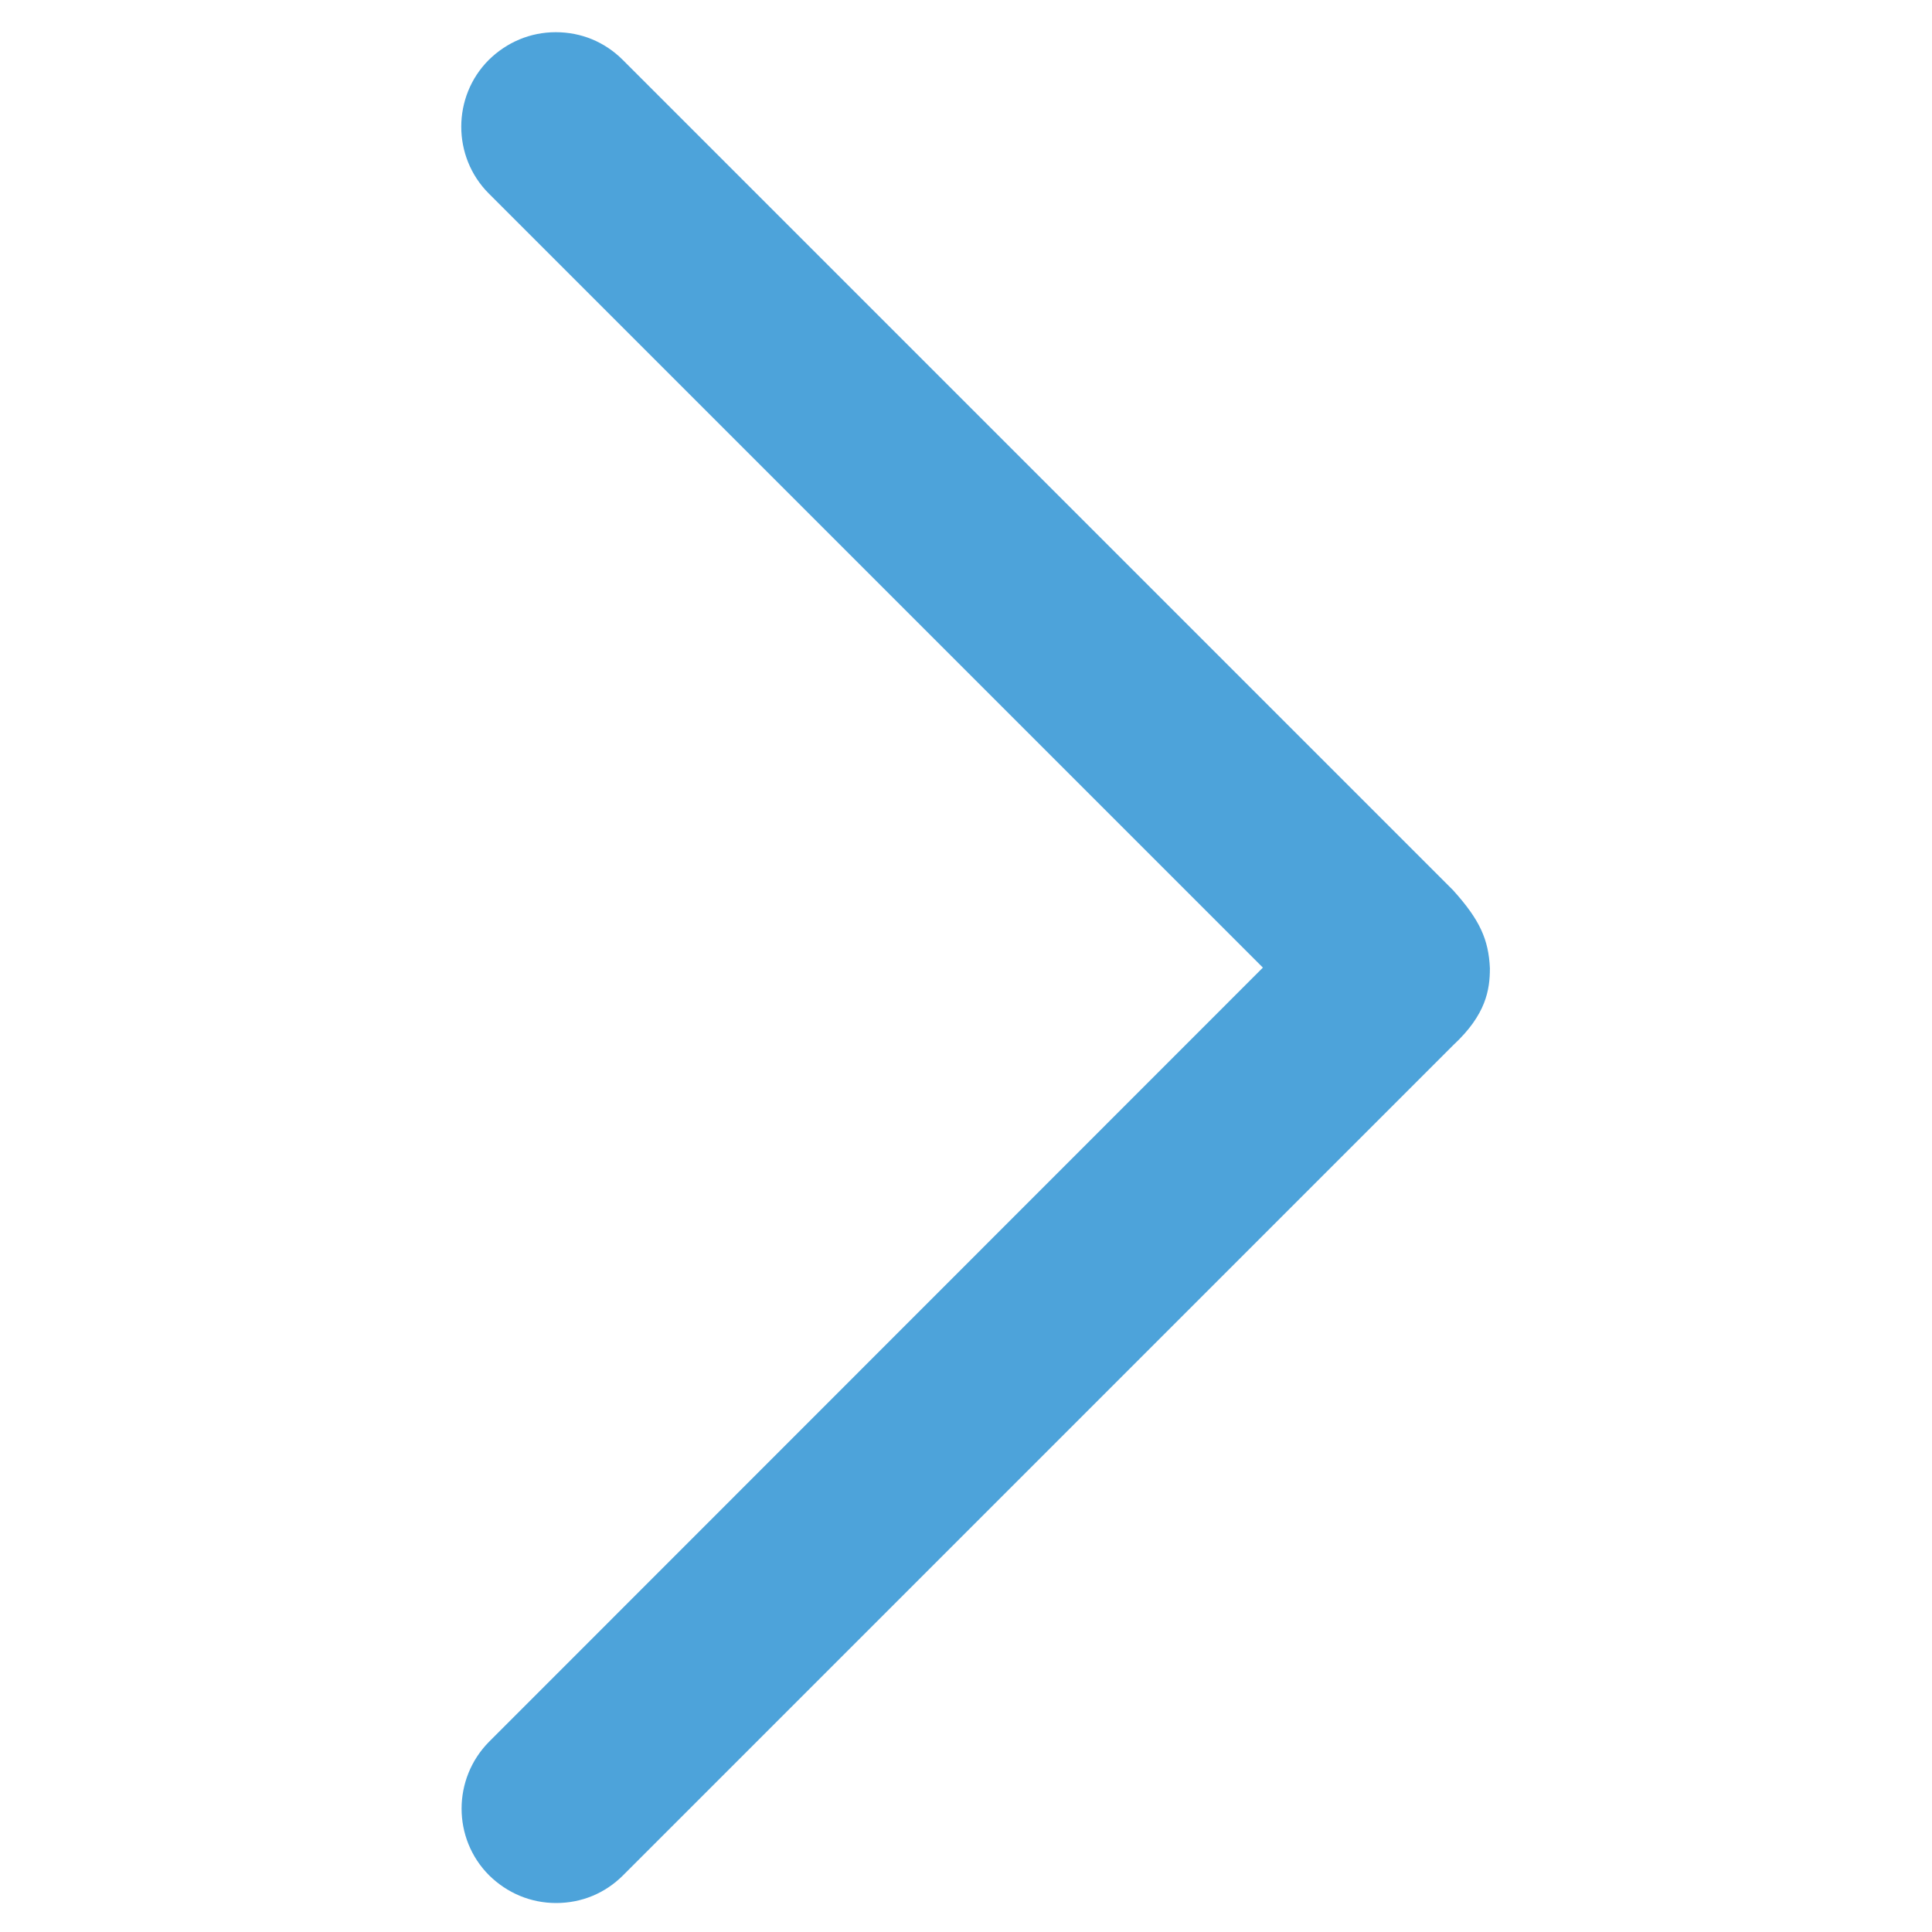<?xml version="1.0" encoding="utf-8"?>
<!-- Generator: Adobe Illustrator 25.3.1, SVG Export Plug-In . SVG Version: 6.00 Build 0)  -->
<svg version="1.1" id="Isolation_Mode" xmlns="http://www.w3.org/2000/svg" xmlns:xlink="http://www.w3.org/1999/xlink" x="0px"
	 y="0px" viewBox="0 0 600 600" style="enable-background:new 0 0 600 600;" xml:space="preserve">
<style type="text/css">
	.st0{fill:#4DA3DA;}
</style>
<path class="st0" d="M451.3,276.5L193.4,18.6c-5.6-5.6-12.9-8.6-20.8-8.6s-15.2,3.1-20.8,8.6c-11.4,11.4-11.4,30.1,0,41.5
	l240.4,240.4L151.9,540.9c-11.4,11.5-11.4,30.1,0,41.5c5.6,5.5,12.9,8.6,20.8,8.6s15.2-3,20.8-8.6l257.9-257.9
	c10.1-9.4,11.3-17.1,11.3-23.8C462.3,291.8,459.6,285.7,451.3,276.5z"/>
</svg>
